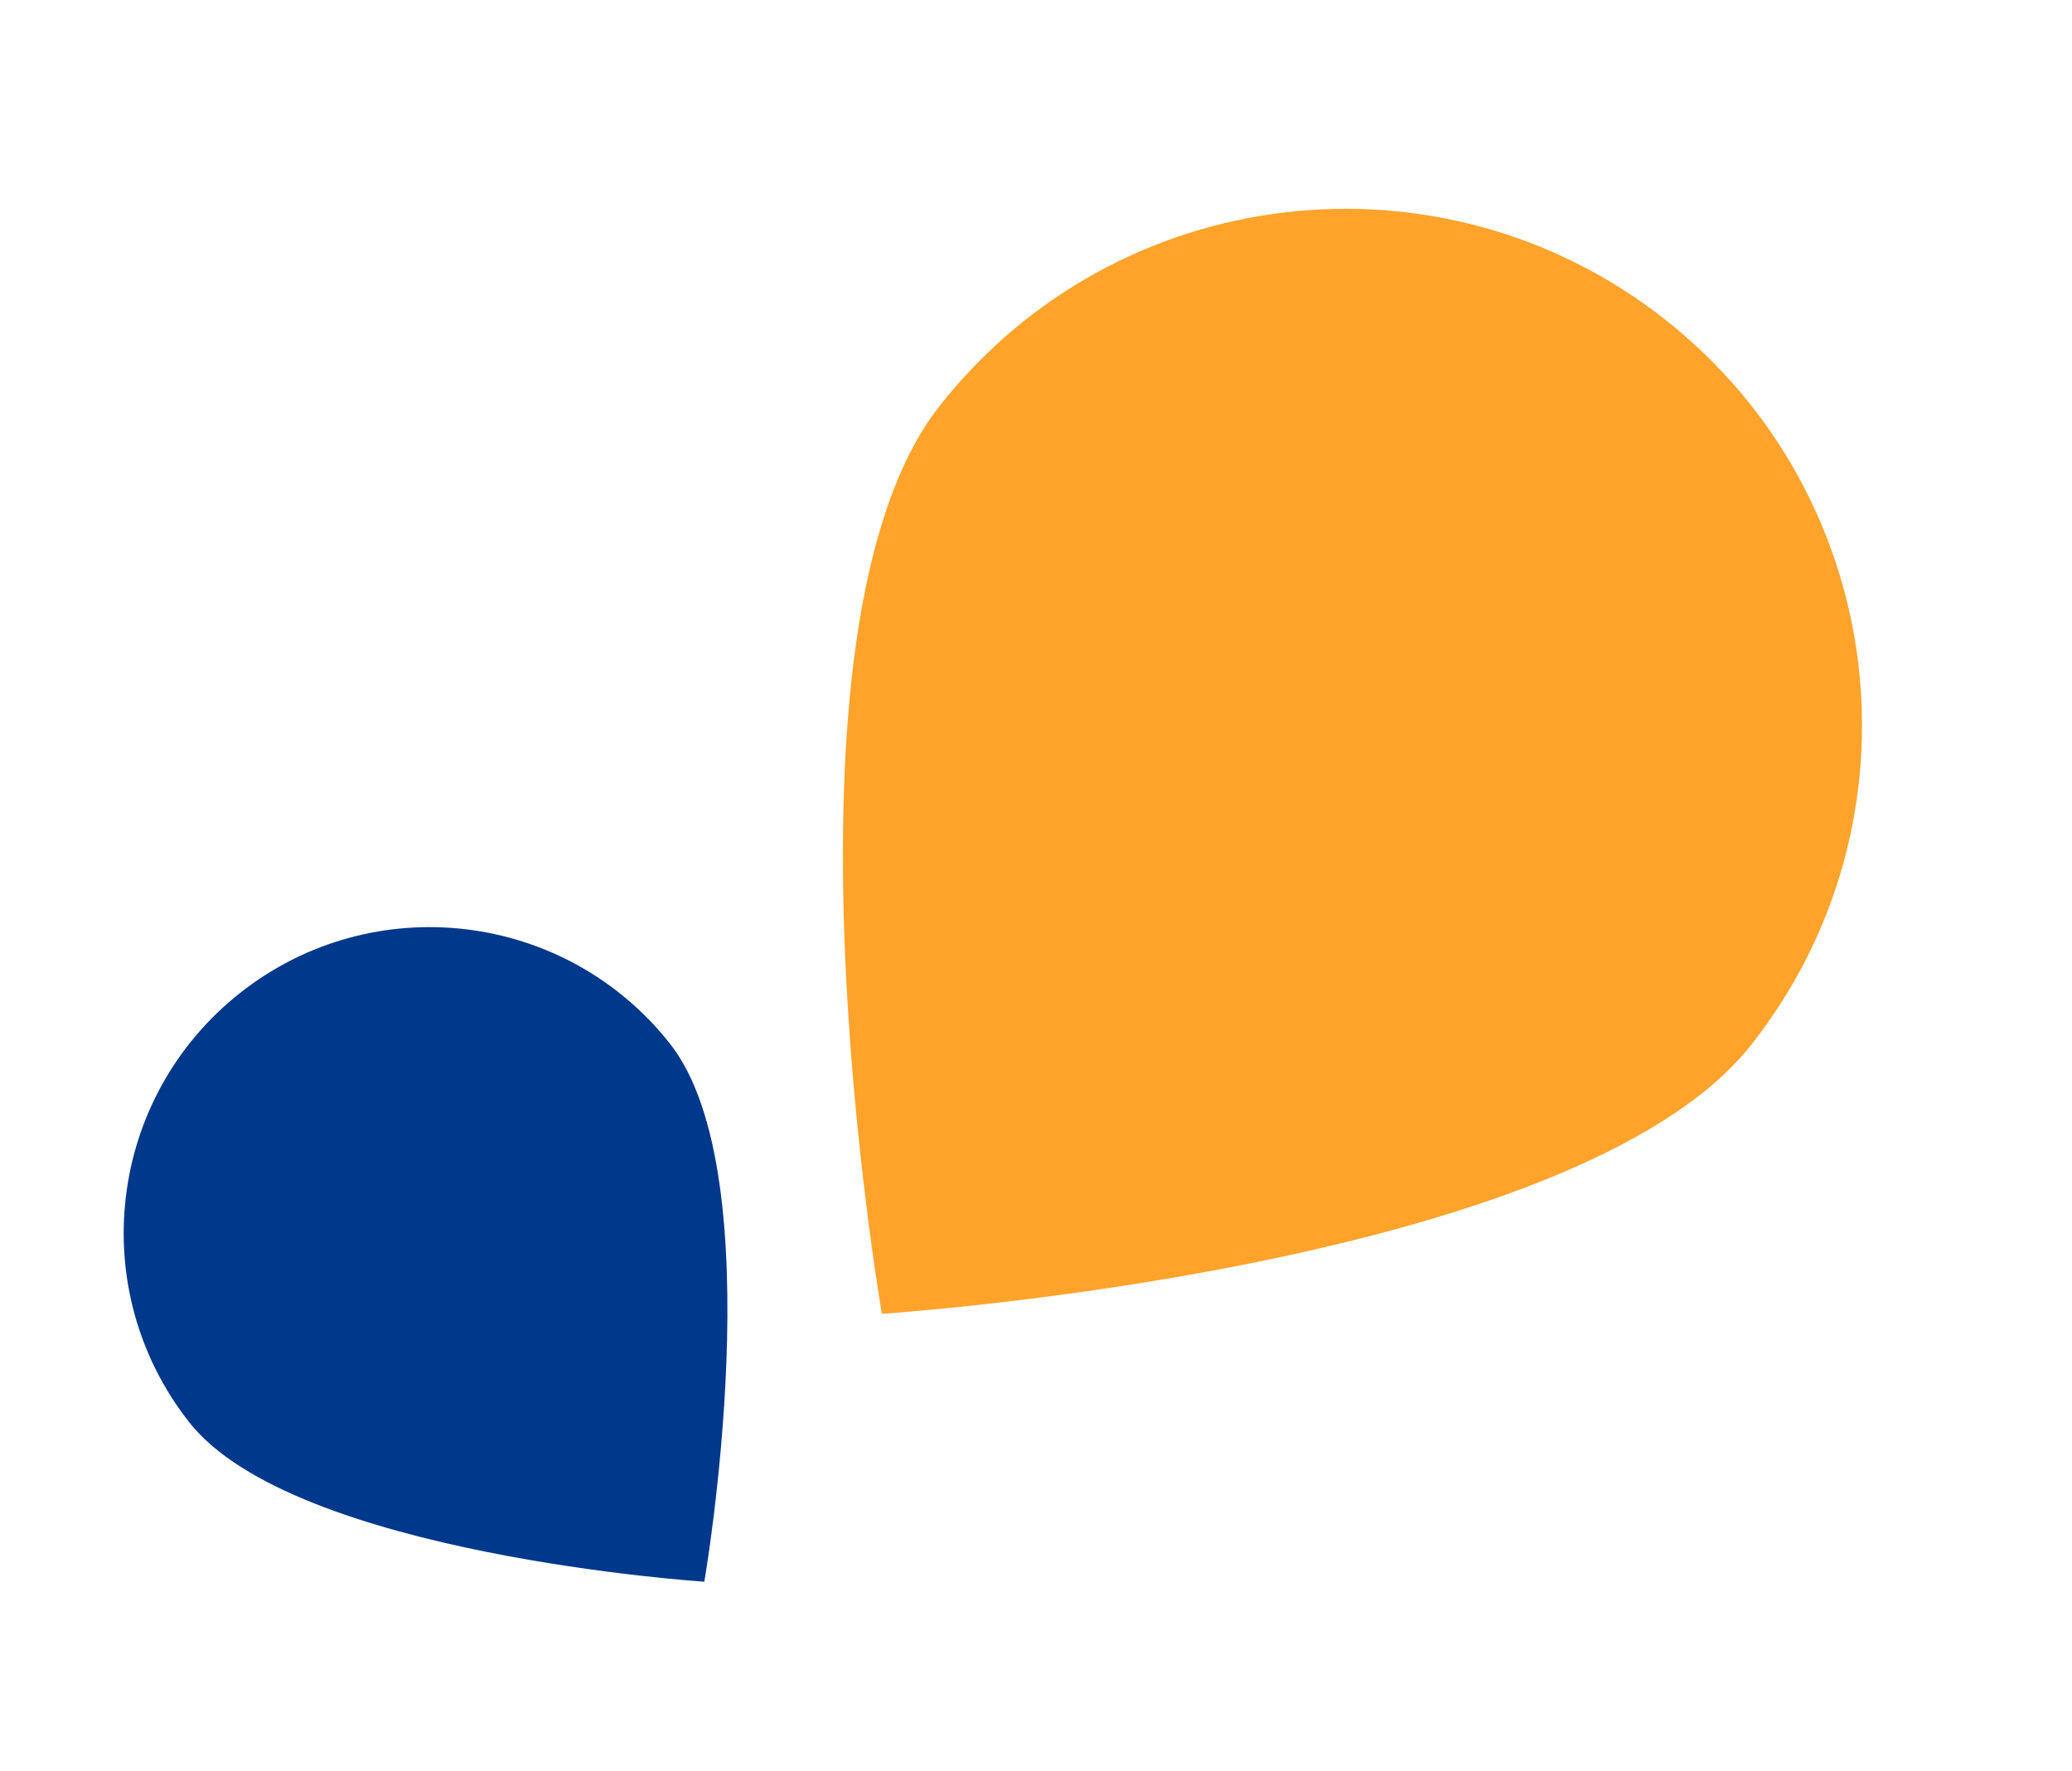 <svg width="489" height="418" viewBox="0 0 489 418" fill="none" xmlns="http://www.w3.org/2000/svg">
<path d="M221.794 95.752C263.45 42.87 340.089 33.769 392.972 75.426C445.854 117.082 454.955 193.721 413.298 246.604C371.642 299.486 208.125 310.086 208.125 310.086C208.125 310.086 180.137 148.635 221.794 95.752Z" fill="#FFA32B"/>
<path d="M158.125 246.351C133.449 215.025 88.049 209.634 56.722 234.31C25.395 258.987 20.004 304.387 44.681 335.713C69.358 367.04 166.222 373.319 166.222 373.319C166.222 373.319 182.802 277.678 158.125 246.351Z" fill="#00388B"/>
</svg>
